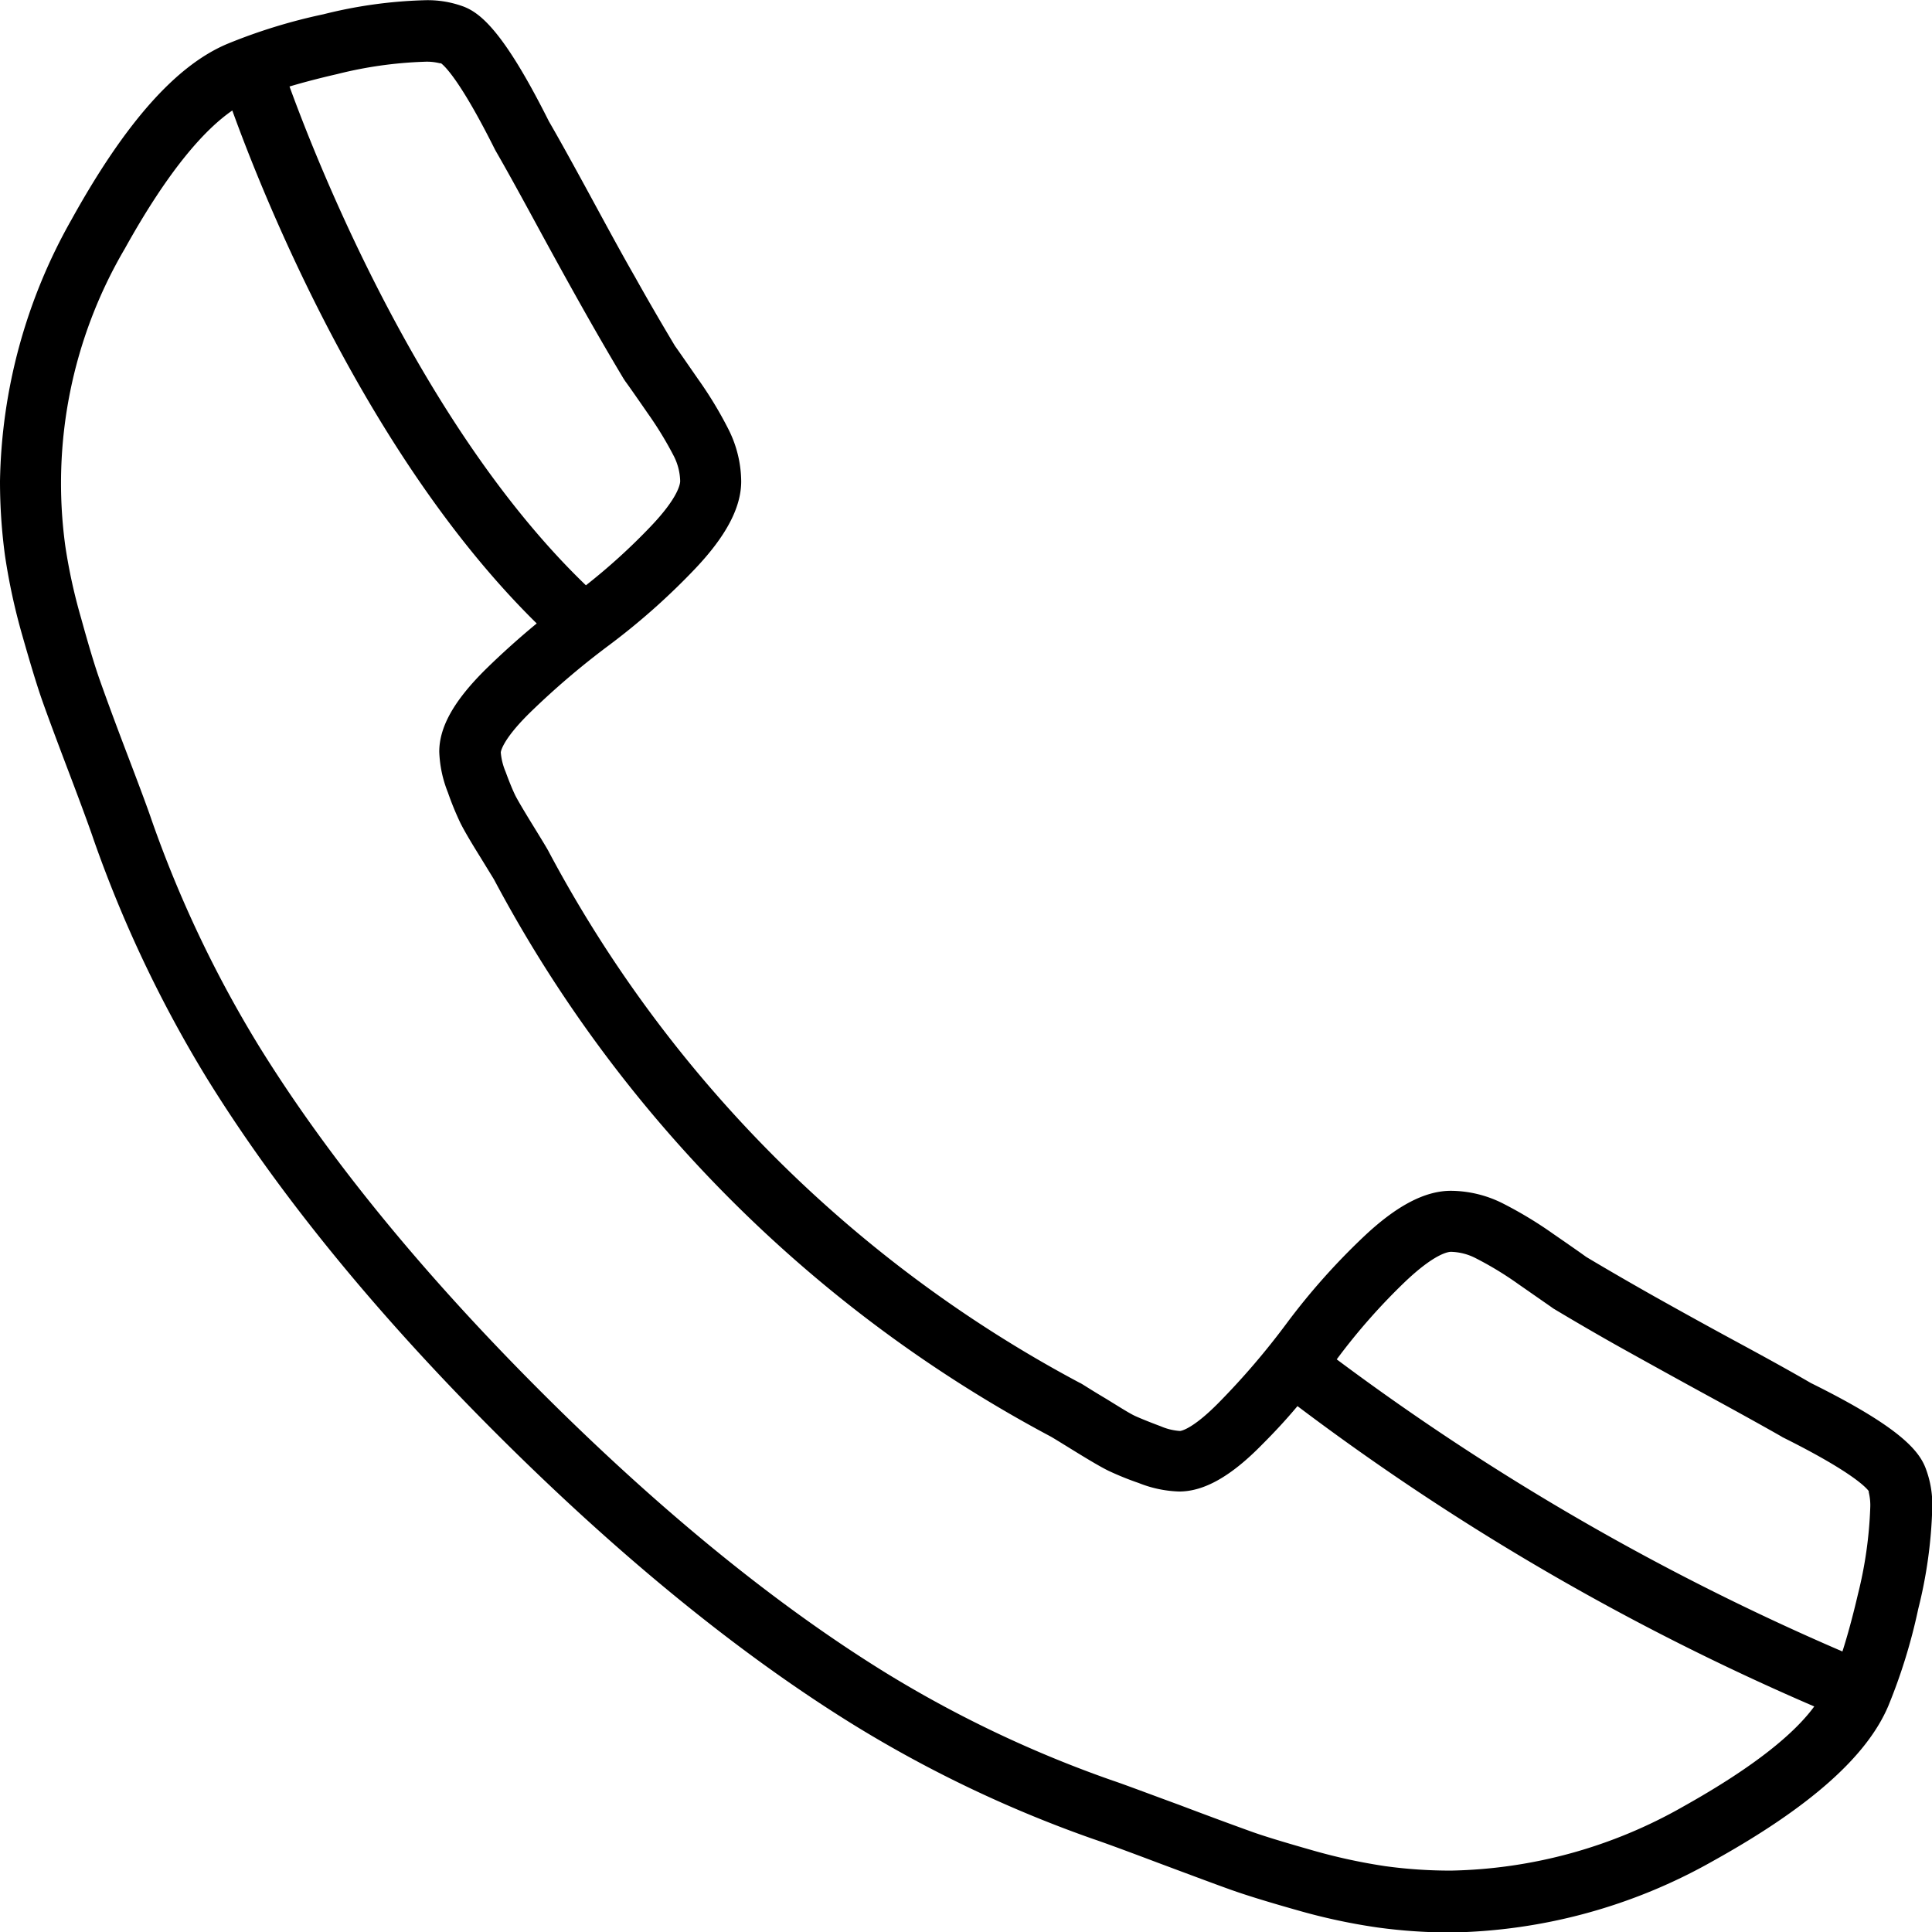 <svg xmlns="http://www.w3.org/2000/svg" viewBox="0 0 157.02 157.03"><path d="M156.53 119.4c-.54-1.5-2.13-3.42-9.36-7-1.39-.81-3.35-1.9-5.81-3.23s-4.79-2.62-6.84-3.77c-1.88-1.06-3.77-2.15-5.61-3.25-.38-.28-1.27-.9-2.66-1.86a33 33 0 00-4.16-2.51 9.51 9.51 0 00-4.17-1c-2.13 0-4.45 1.23-7.12 3.76a54.76 54.76 0 00-6.22 7 61 61 0 01-5.5 6.43c-2.25 2.29-3.17 2.33-3.18 2.33a4.72 4.72 0 01-1.56-.38c-.91-.34-1.57-.61-2-.8s-.91-.49-2.4-1.41c-1.68-1-2-1.25-2.2-1.33a104.51 104.51 0 01-43.12-43.12c-.11-.22-.36-.64-1.32-2.2s-1.28-2.14-1.41-2.39c-.2-.41-.48-1.07-.8-1.95a5.09 5.09 0 01-.39-1.57s.05-.94 2.33-3.19a64.37 64.37 0 016.44-5.5 55.53 55.53 0 007-6.21c2.54-2.67 3.77-5 3.77-7.13a9.56 9.56 0 00-1-4.16 32 32 0 00-2.52-4.17c-1.08-1.56-1.6-2.31-1.86-2.67-1.16-1.94-2.23-3.78-3.25-5.61-1.15-2-2.4-4.32-3.76-6.82s-2.45-4.47-3.24-5.83c-3.63-7.24-5.54-8.82-7-9.35a8.39 8.39 0 00-3.15-.49 37.75 37.75 0 00-8.17 1.14 45.15 45.15 0 00-7.8 2.4c-4.18 1.75-8.32 6.42-12.68 14.29A44.55 44.55 0 000 39.12a45.16 45.16 0 00.4 6 50.29 50.29 0 001.42 6.55c.66 2.32 1.2 4.1 1.62 5.29s1.14 3.13 2.23 6 1.71 4.59 1.93 5.25a101.4 101.4 0 009.18 19.37c5.76 9.33 13.71 19.1 23.63 29s19.69 17.87 29 23.62a100.66 100.66 0 0019.49 9.28c.3.1 1.41.48 5.2 1.91 2.89 1.08 4.9 1.83 6 2.22s2.75.91 5.3 1.63a48.65 48.65 0 006.54 1.41 44 44 0 006 .41 44.71 44.71 0 0021.3-5.82c7.85-4.36 12.51-8.5 14.24-12.62a45.76 45.76 0 002.42-7.85 37.75 37.75 0 001.14-8.17 8.31 8.31 0 00-.51-3.2zm-42.29-15.27c2.4-2.27 3.48-2.39 3.68-2.39a4.59 4.59 0 012 .51 27.38 27.38 0 013.49 2.12l2.63 1.83.21.15c1.92 1.15 3.88 2.29 5.84 3.38s4.36 2.42 6.89 3.8 4.4 2.42 5.77 3.2l.13.08c5.74 2.86 6.83 4.14 7 4.38v.09a4.48 4.48 0 01.12 1.29 33.68 33.68 0 01-1 7q-.63 2.69-1.26 4.65a202.44 202.44 0 01-41.1-23.74 50.3 50.3 0 015.6-6.35zM27.41 6.02a33.4 33.4 0 017.05-1 4.35 4.35 0 011.28.12h.1c.26.19 1.54 1.32 4.38 7l.07.13c.77 1.33 1.81 3.21 3.2 5.77s2.64 4.83 3.8 6.89c1.07 1.9 2.17 3.81 3.38 5.83l.15.23c.22.29 1.05 1.48 1.83 2.61a29.12 29.12 0 012.13 3.5 4.71 4.71 0 01.5 2c0 .19-.11 1.29-2.39 3.68a49.73 49.73 0 01-5.27 4.79C34.34 34.79 25.93 13.62 23.53 7.03c1.14-.34 2.44-.68 3.88-1.01zm109.4 140.8a39.57 39.57 0 01-18.89 5.21 38.9 38.9 0 01-5.33-.36 46.2 46.2 0 01-5.86-1.27c-2.39-.68-4-1.17-5-1.53s-3.09-1.12-5.94-2.2c-2-.73-4.49-1.67-5.34-1.95a95.29 95.29 0 01-18.42-8.74c-9-5.55-18.45-13.26-28.1-22.91S26.58 93.98 21.01 84.96a95.71 95.71 0 01-8.7-18.35c-.23-.69-.86-2.4-2-5.39s-1.81-4.85-2.2-5.95-.89-2.75-1.51-5a45.1 45.1 0 01-1.29-5.87 37.64 37.64 0 014.84-24.2c3.67-6.61 6.6-9.75 8.73-11.22 2.59 7.16 11 28.18 24.74 41.69a66.124 66.124 0 00-4.09 3.67c-2.61 2.57-3.83 4.72-3.83 6.76a9.78 9.78 0 00.7 3.3 24.35 24.35 0 001 2.45c.29.59.82 1.5 1.63 2.8l1.11 1.81.07.13a109.41 109.41 0 0045.18 45.16c.2.11.83.5 1.9 1.16 1.25.77 2.18 1.32 2.79 1.62a24.37 24.37 0 002.47 1 9.59 9.59 0 003.29.69c2 0 4.19-1.21 6.75-3.83 1-1 1.93-2 2.86-3.11a203.14 203.14 0 0042 24.41c-1.55 2.11-4.67 4.79-10.64 8.13z"/></svg>